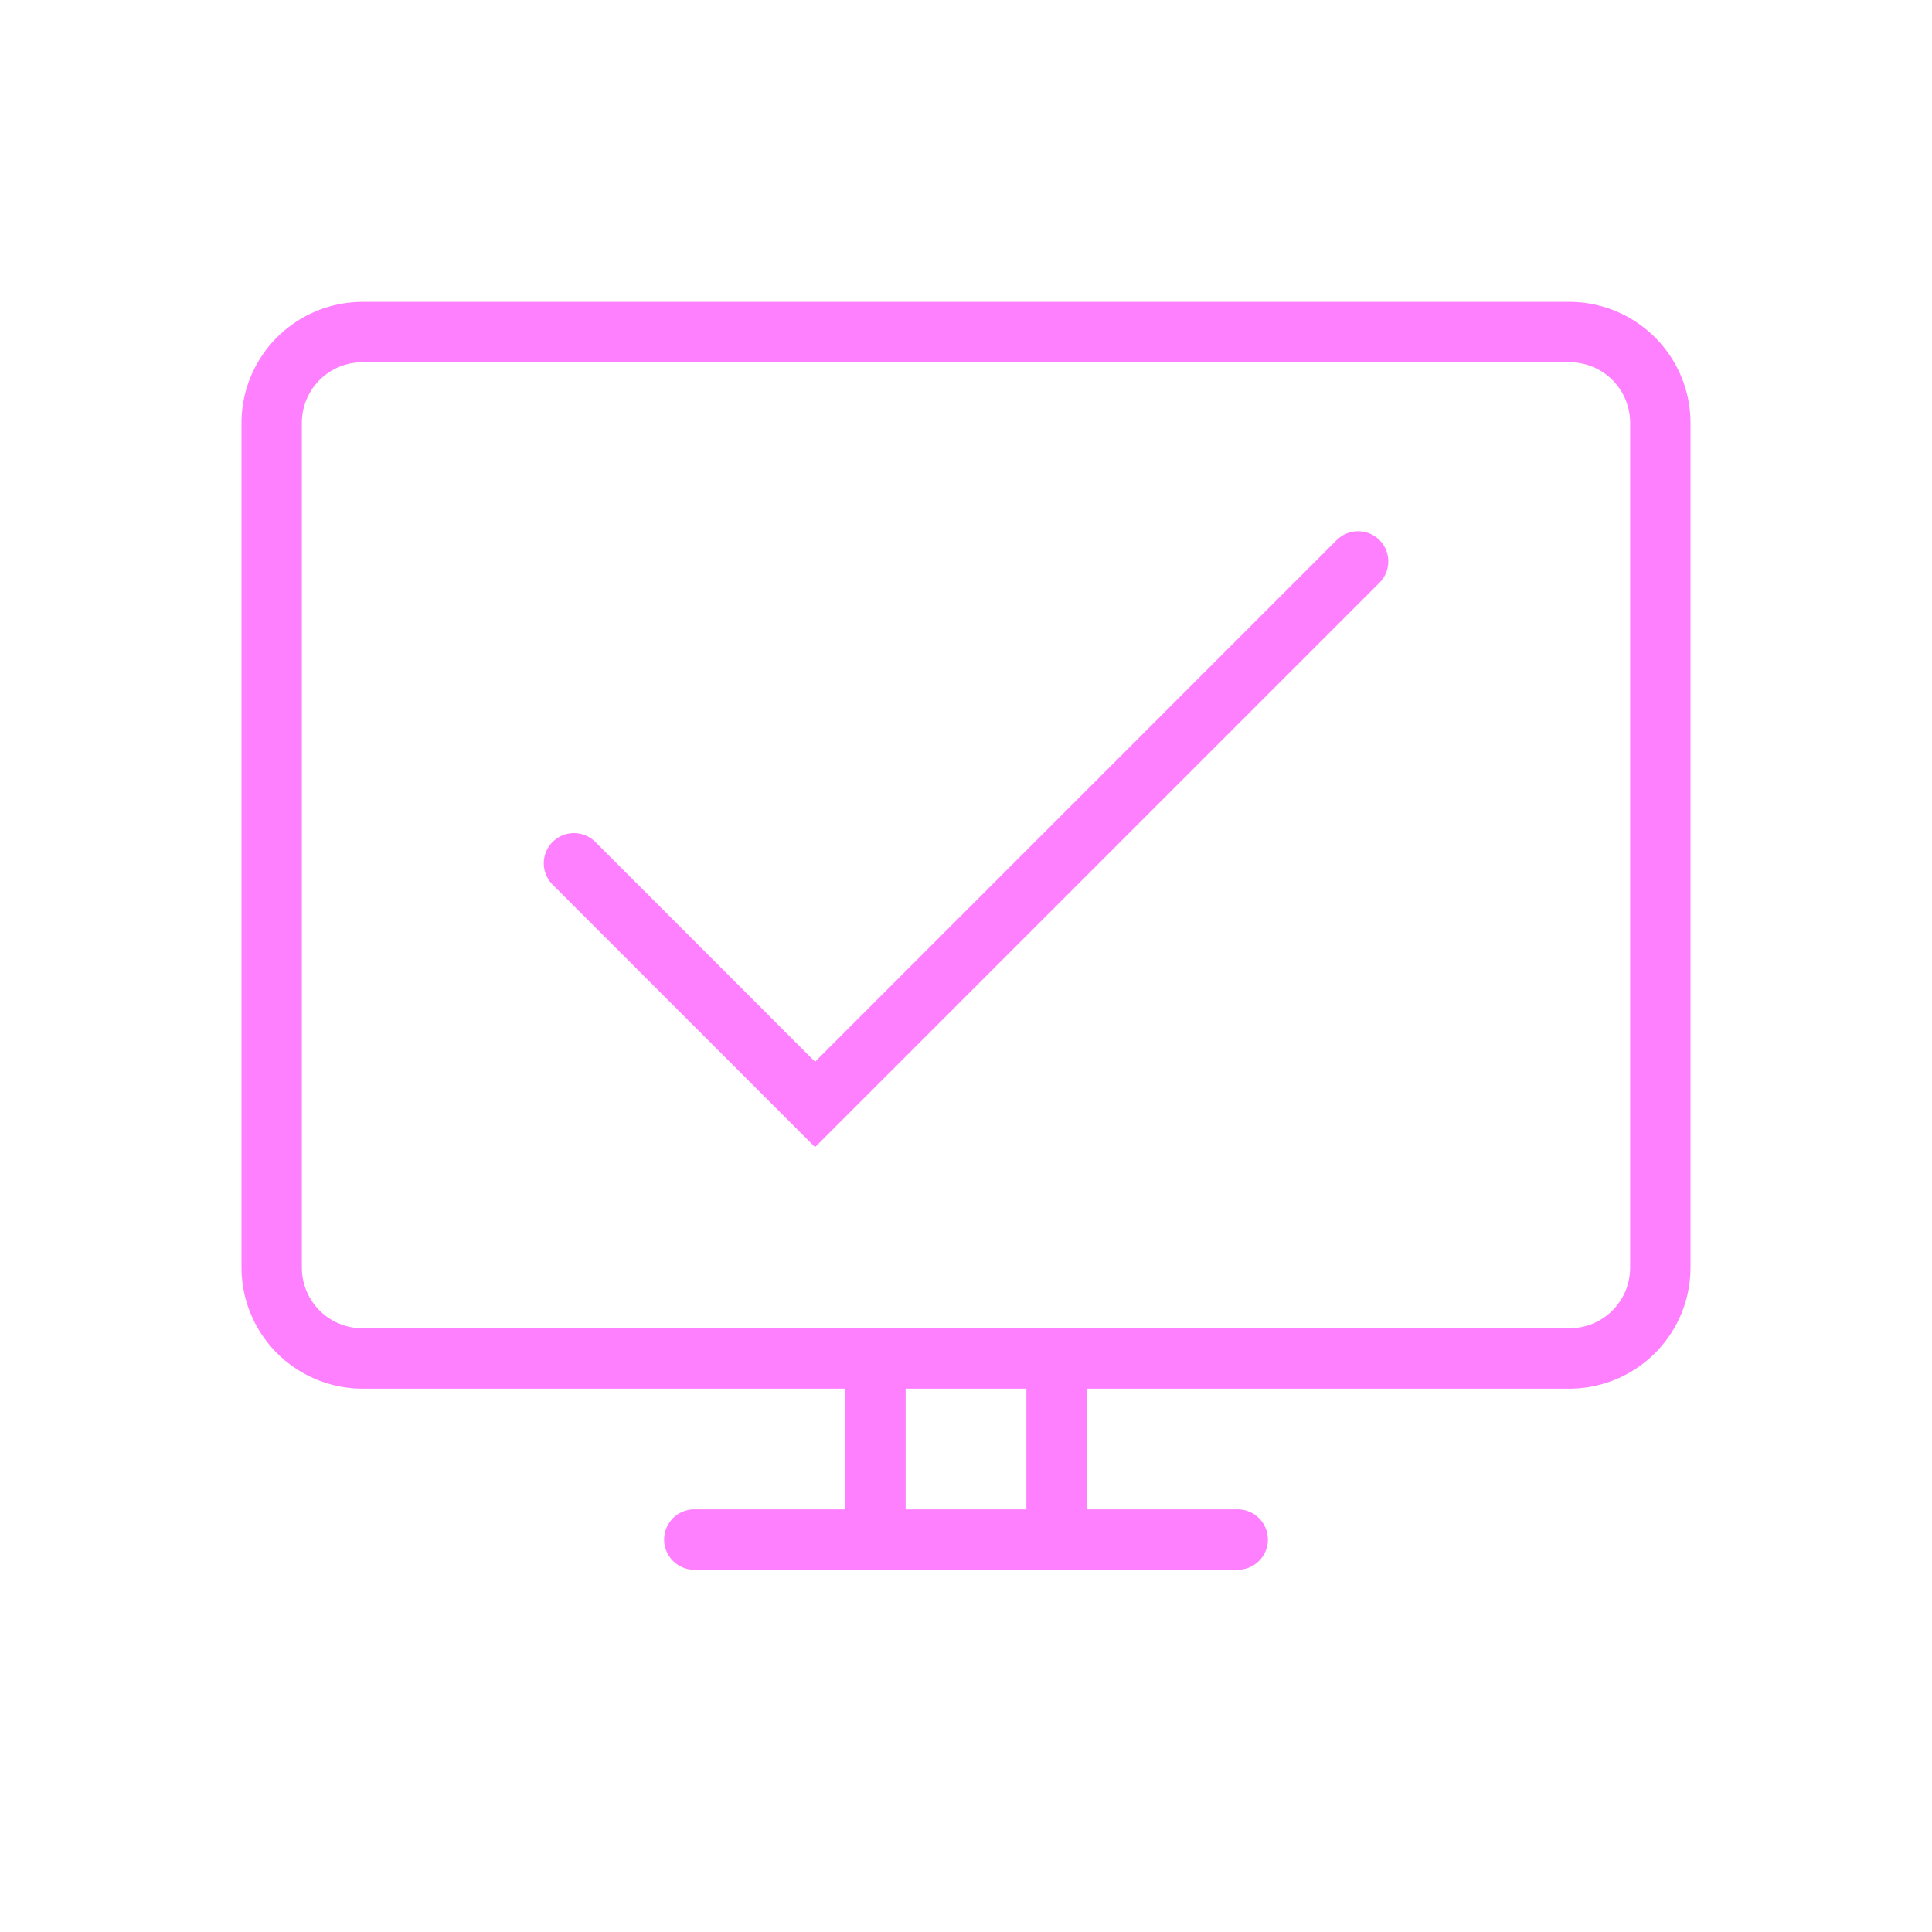 <svg id="Icons" xmlns="http://www.w3.org/2000/svg" viewBox="0 0 32 32"><defs><style>.cls-1{fill:#FF80FF;}</style></defs><path class="cls-1" d="M25.999,5H6.001a2.007,2.007,0,0,0-2.001,2.001V20.999A2.007,2.007,0,0,0,6.001,23H14v2H11.5a.5.5,0,0,0,0,1h9a.5.5,0,0,0,0-1H18V23h7.999A2.007,2.007,0,0,0,28,20.999V7.001A2.007,2.007,0,0,0,25.999,5ZM17,25H15V23h2Zm10-4.001A1.002,1.002,0,0,1,25.999,22H6.001a1.002,1.002,0,0,1-1.001-1.001V7.001A1.002,1.002,0,0,1,6.001,6H25.999A1.002,1.002,0,0,1,27,7.001Z"/><path class="cls-1" d="M22.146,8.939,13.5,17.586,9.854,13.939a.5.5,0,0,0-.707.707L13.5,19l9.354-9.354a.5.5,0,0,0-.707-.707Z"/></svg>